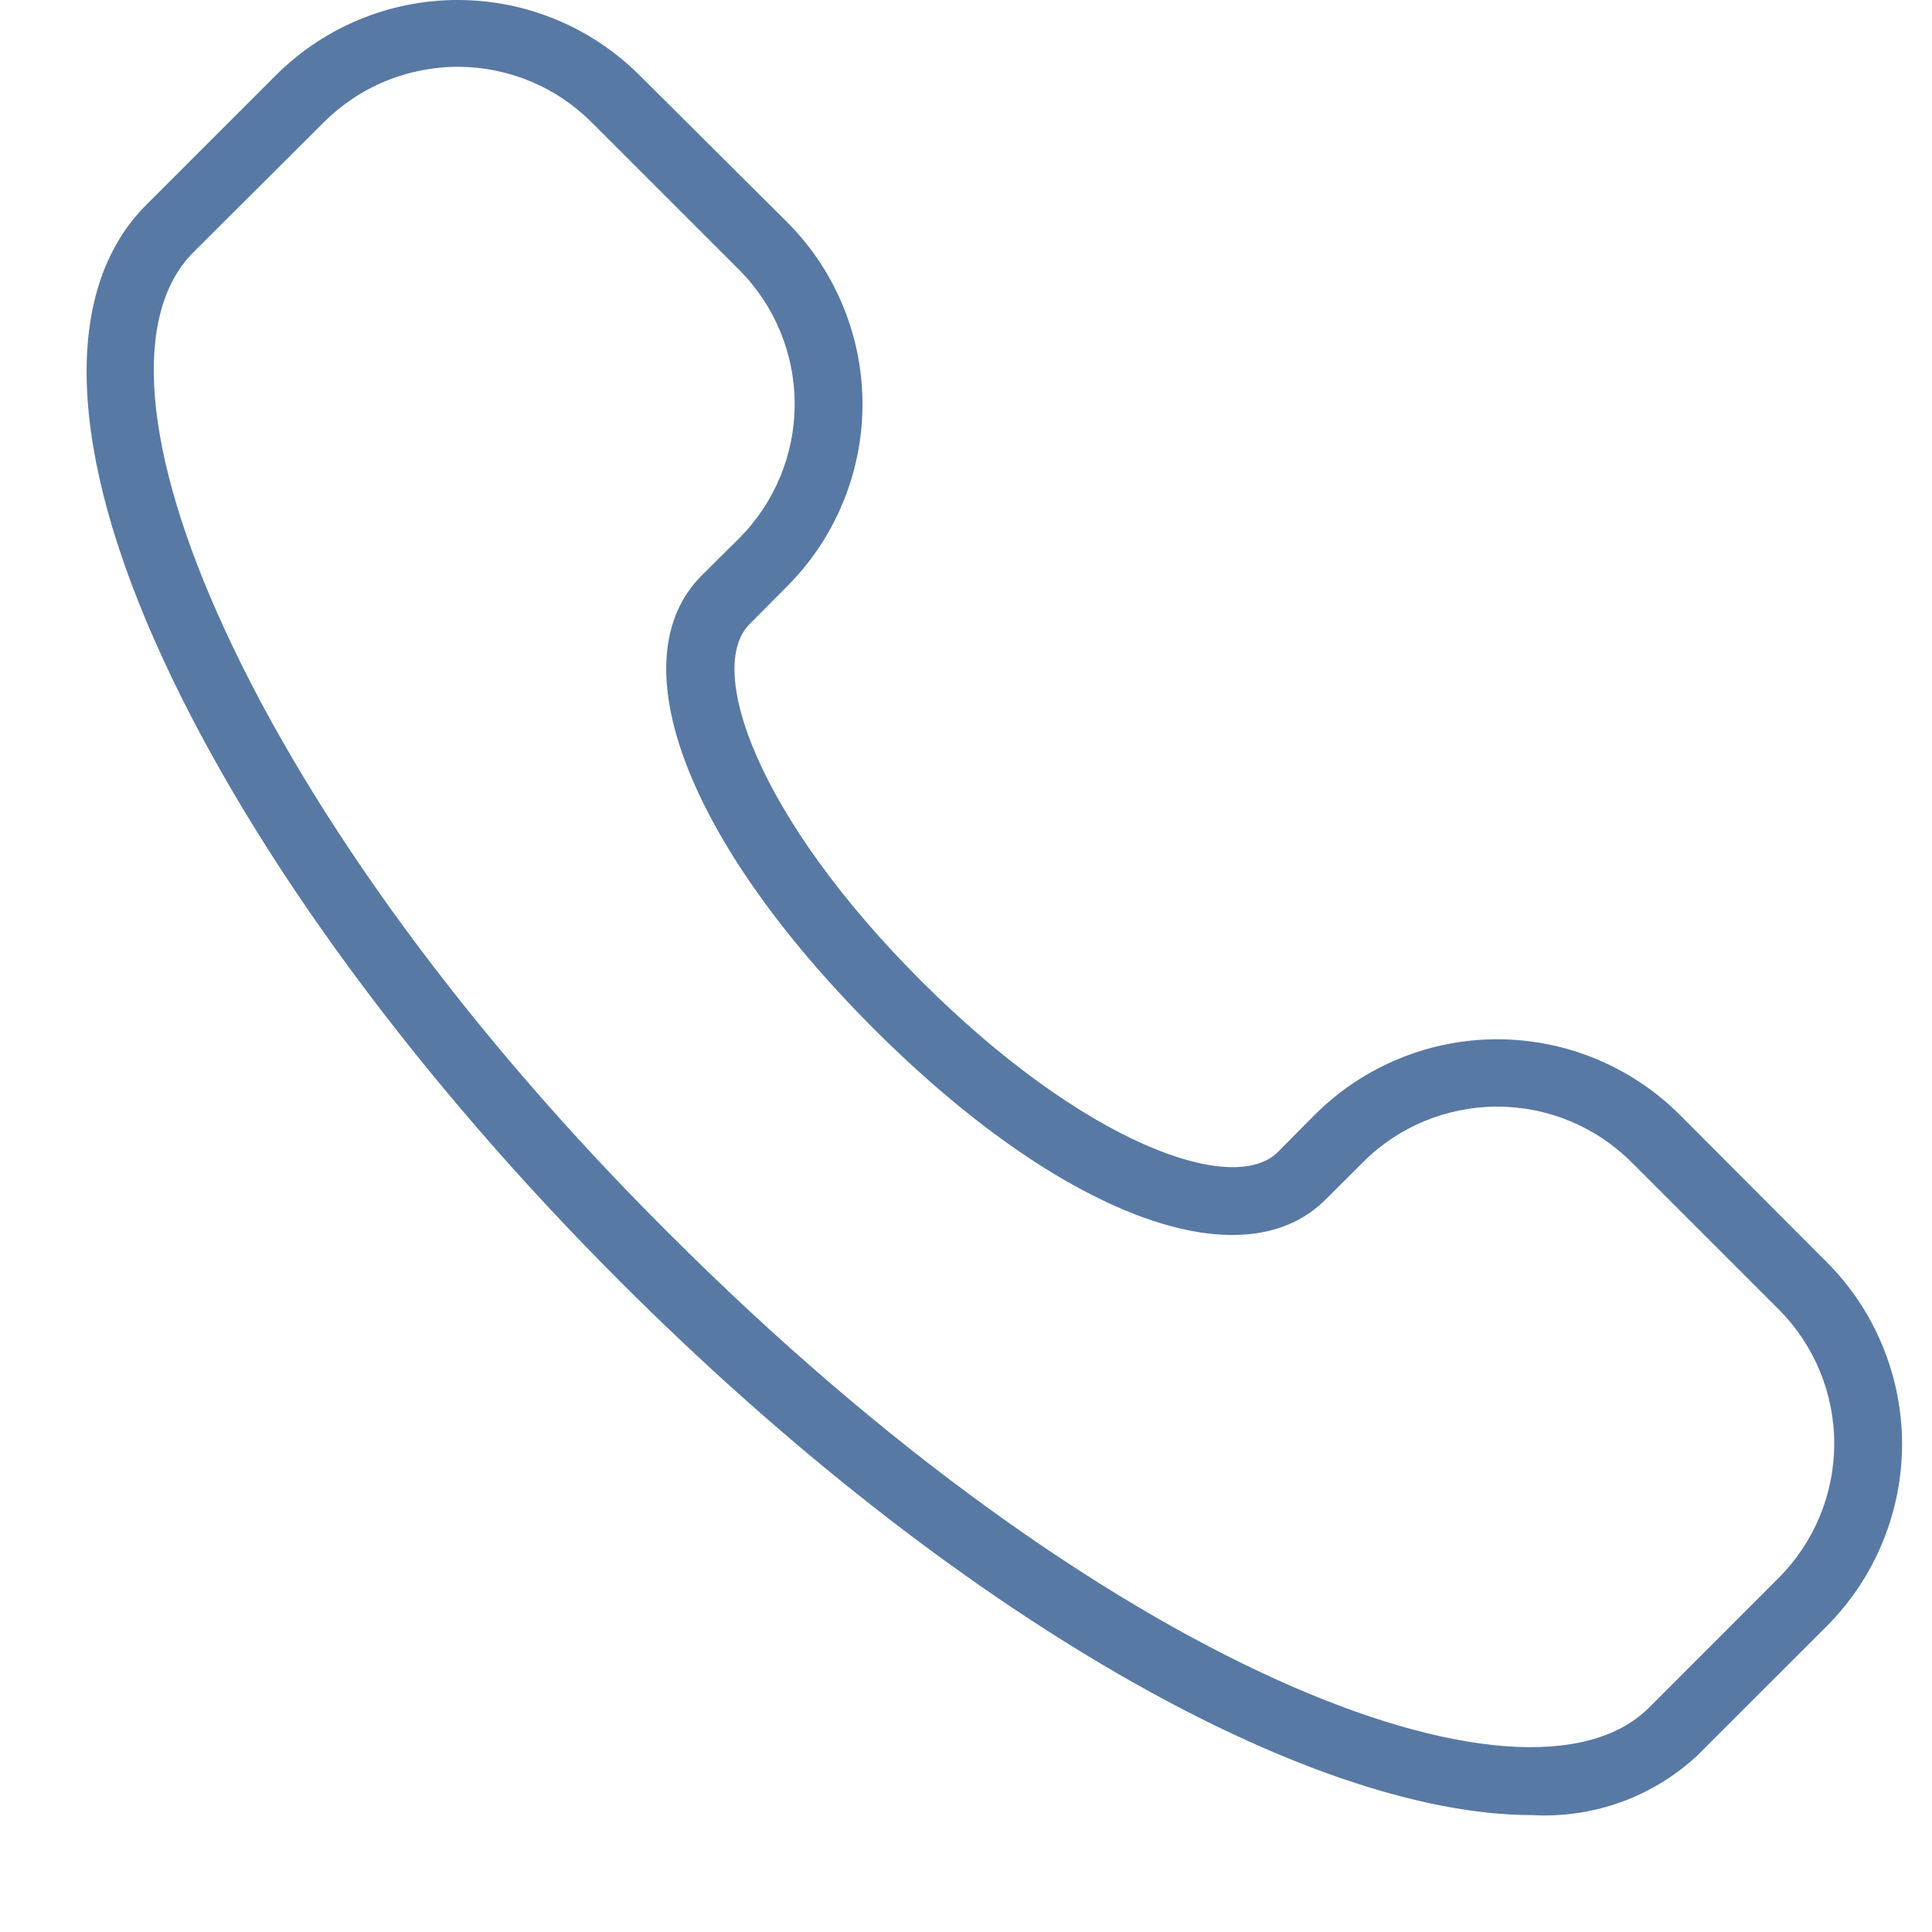 <svg width="28" height="28" viewBox="0 0 28 28" fill="none" xmlns="http://www.w3.org/2000/svg">
<path d="M22.208 26.306C18.961 26.306 13.818 23.403 8.994 18.579C6.046 15.631 3.689 12.424 2.367 9.56C0.972 6.544 0.893 4.205 2.112 2.977L3.993 1.096C4.339 0.749 4.751 0.473 5.204 0.285C5.657 0.097 6.143 0 6.633 0C7.124 0 7.61 0.097 8.063 0.285C8.516 0.473 8.927 0.749 9.274 1.096L11.406 3.218C11.753 3.565 12.028 3.976 12.215 4.429C12.403 4.882 12.5 5.368 12.5 5.858C12.5 6.349 12.403 6.834 12.215 7.287C12.028 7.74 11.753 8.152 11.406 8.499L10.865 9.044C10.217 9.688 10.983 11.849 13.346 14.212C15.709 16.575 17.87 17.341 18.519 16.697L19.059 16.152C19.761 15.454 20.71 15.062 21.699 15.062C22.689 15.062 23.638 15.454 24.34 16.152L26.472 18.289C26.819 18.636 27.094 19.047 27.281 19.5C27.469 19.953 27.566 20.439 27.566 20.929C27.566 21.42 27.469 21.905 27.281 22.358C27.094 22.811 26.819 23.223 26.472 23.57L24.595 25.446C24.275 25.742 23.899 25.971 23.489 26.119C23.079 26.266 22.643 26.33 22.208 26.306ZM6.656 0.968C6.291 0.966 5.93 1.036 5.592 1.174C5.255 1.312 4.949 1.516 4.691 1.774L2.804 3.655C1.9 4.559 2.068 6.554 3.261 9.132C4.533 11.893 6.813 15.008 9.686 17.866C15.989 24.179 22.129 26.517 23.898 24.749L25.779 22.867C26.294 22.351 26.583 21.651 26.583 20.922C26.583 20.193 26.294 19.493 25.779 18.977L23.647 16.845C23.13 16.328 22.43 16.038 21.699 16.038C20.969 16.038 20.268 16.328 19.752 16.845L19.211 17.385C17.993 18.603 15.355 17.606 12.653 14.899C9.952 12.193 8.95 9.565 10.168 8.342L10.713 7.801C11.228 7.285 11.517 6.585 11.517 5.856C11.517 5.127 11.228 4.427 10.713 3.911L8.576 1.774C8.067 1.263 7.377 0.974 6.656 0.968Z" fill="#5879A4"/>
</svg>
